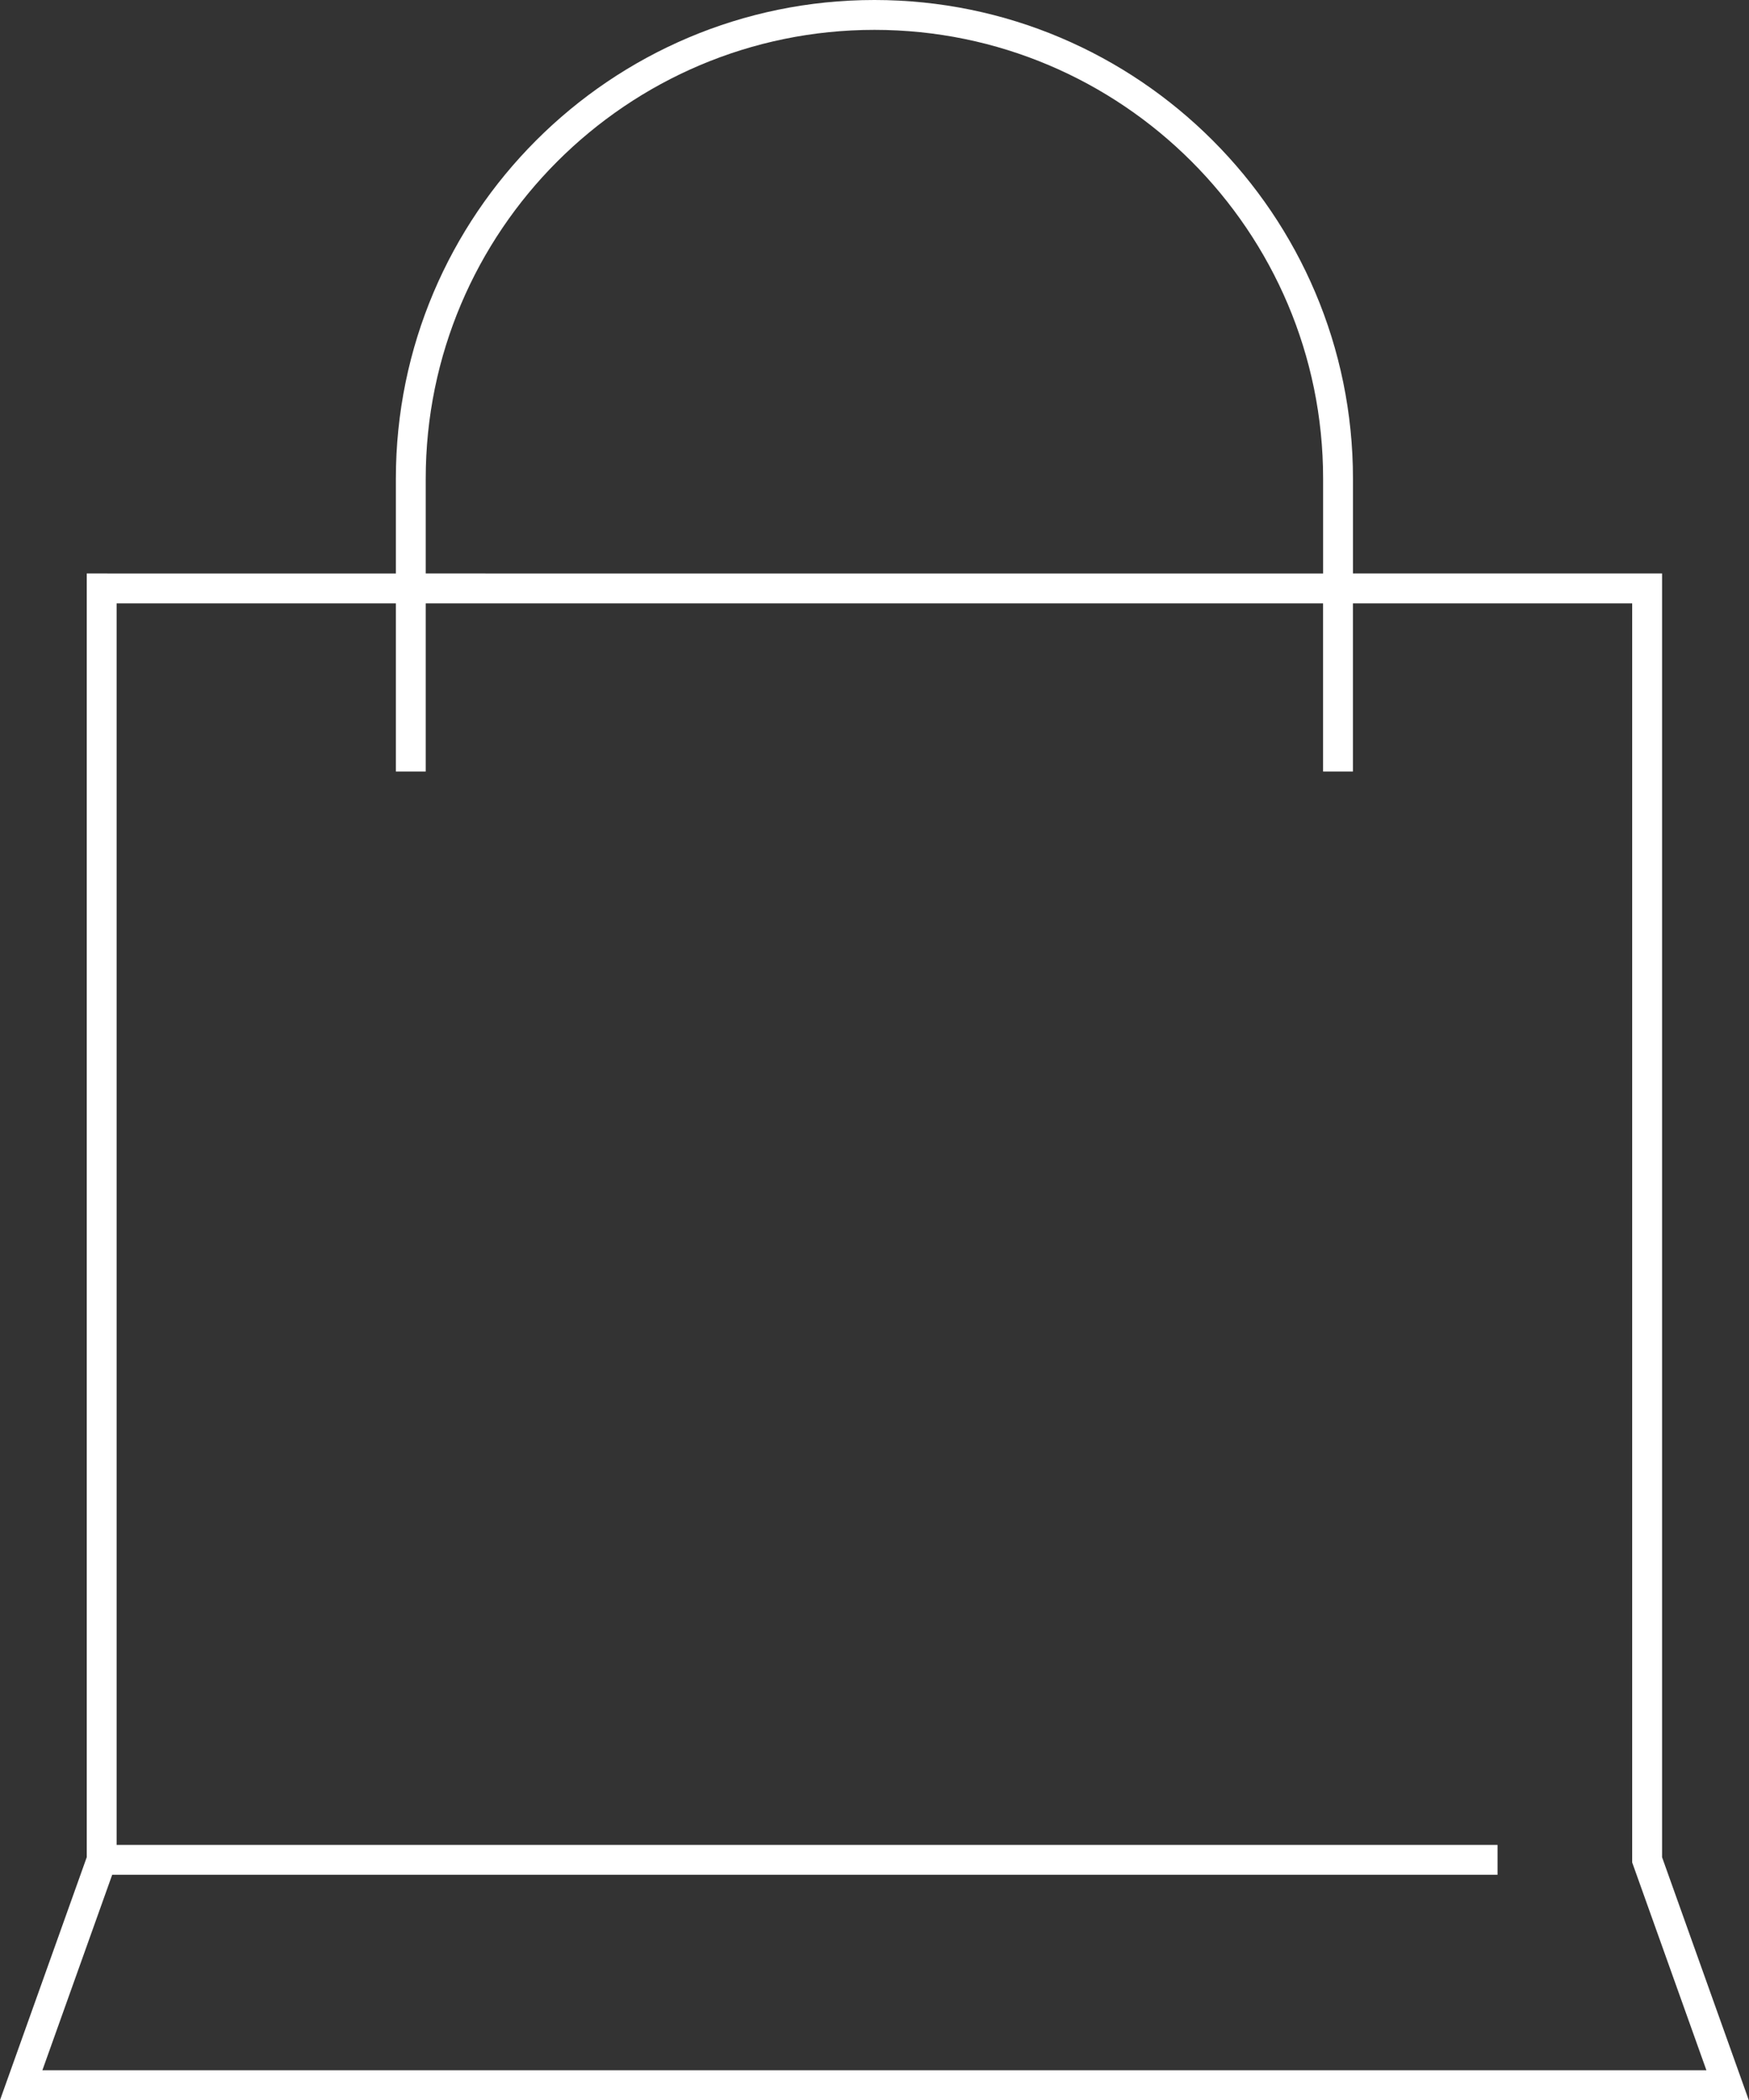 <?xml version="1.0" encoding="UTF-8" standalone="no"?><svg xmlns="http://www.w3.org/2000/svg" xmlns:xlink="http://www.w3.org/1999/xlink" fill="#000000" height="500" preserveAspectRatio="xMidYMid meet" version="1" viewBox="0.0 0.0 416.5 500.0" width="416.5" zoomAndPan="magnify"><rect x="0.0" y="0.0" width="416.5" height="500.0" fill="#333333" stroke="none"/><g id="change1_1"><path d="M395.8,442.17V136.54h-73.61v-22.58C322.19,51.12,271.06,0,208.23,0C145.39,0,94.27,51.12,94.27,113.96 v22.58H20.66v305.62L0,500h416.45L395.8,442.17z M101.38,113.96c0-58.91,47.93-106.85,106.85-106.85 c58.92,0,106.85,47.93,106.85,106.85v22.58H101.38V113.96z M26.72,446.34h329.9v-7.11H27.77V143.65h66.5v40.03h7.11v-40.03h213.69 v40.03h7.11v-40.03h66.5V443.4l17.68,49.49H10.09L26.72,446.34z" fill="#ffffff"/></g></svg>